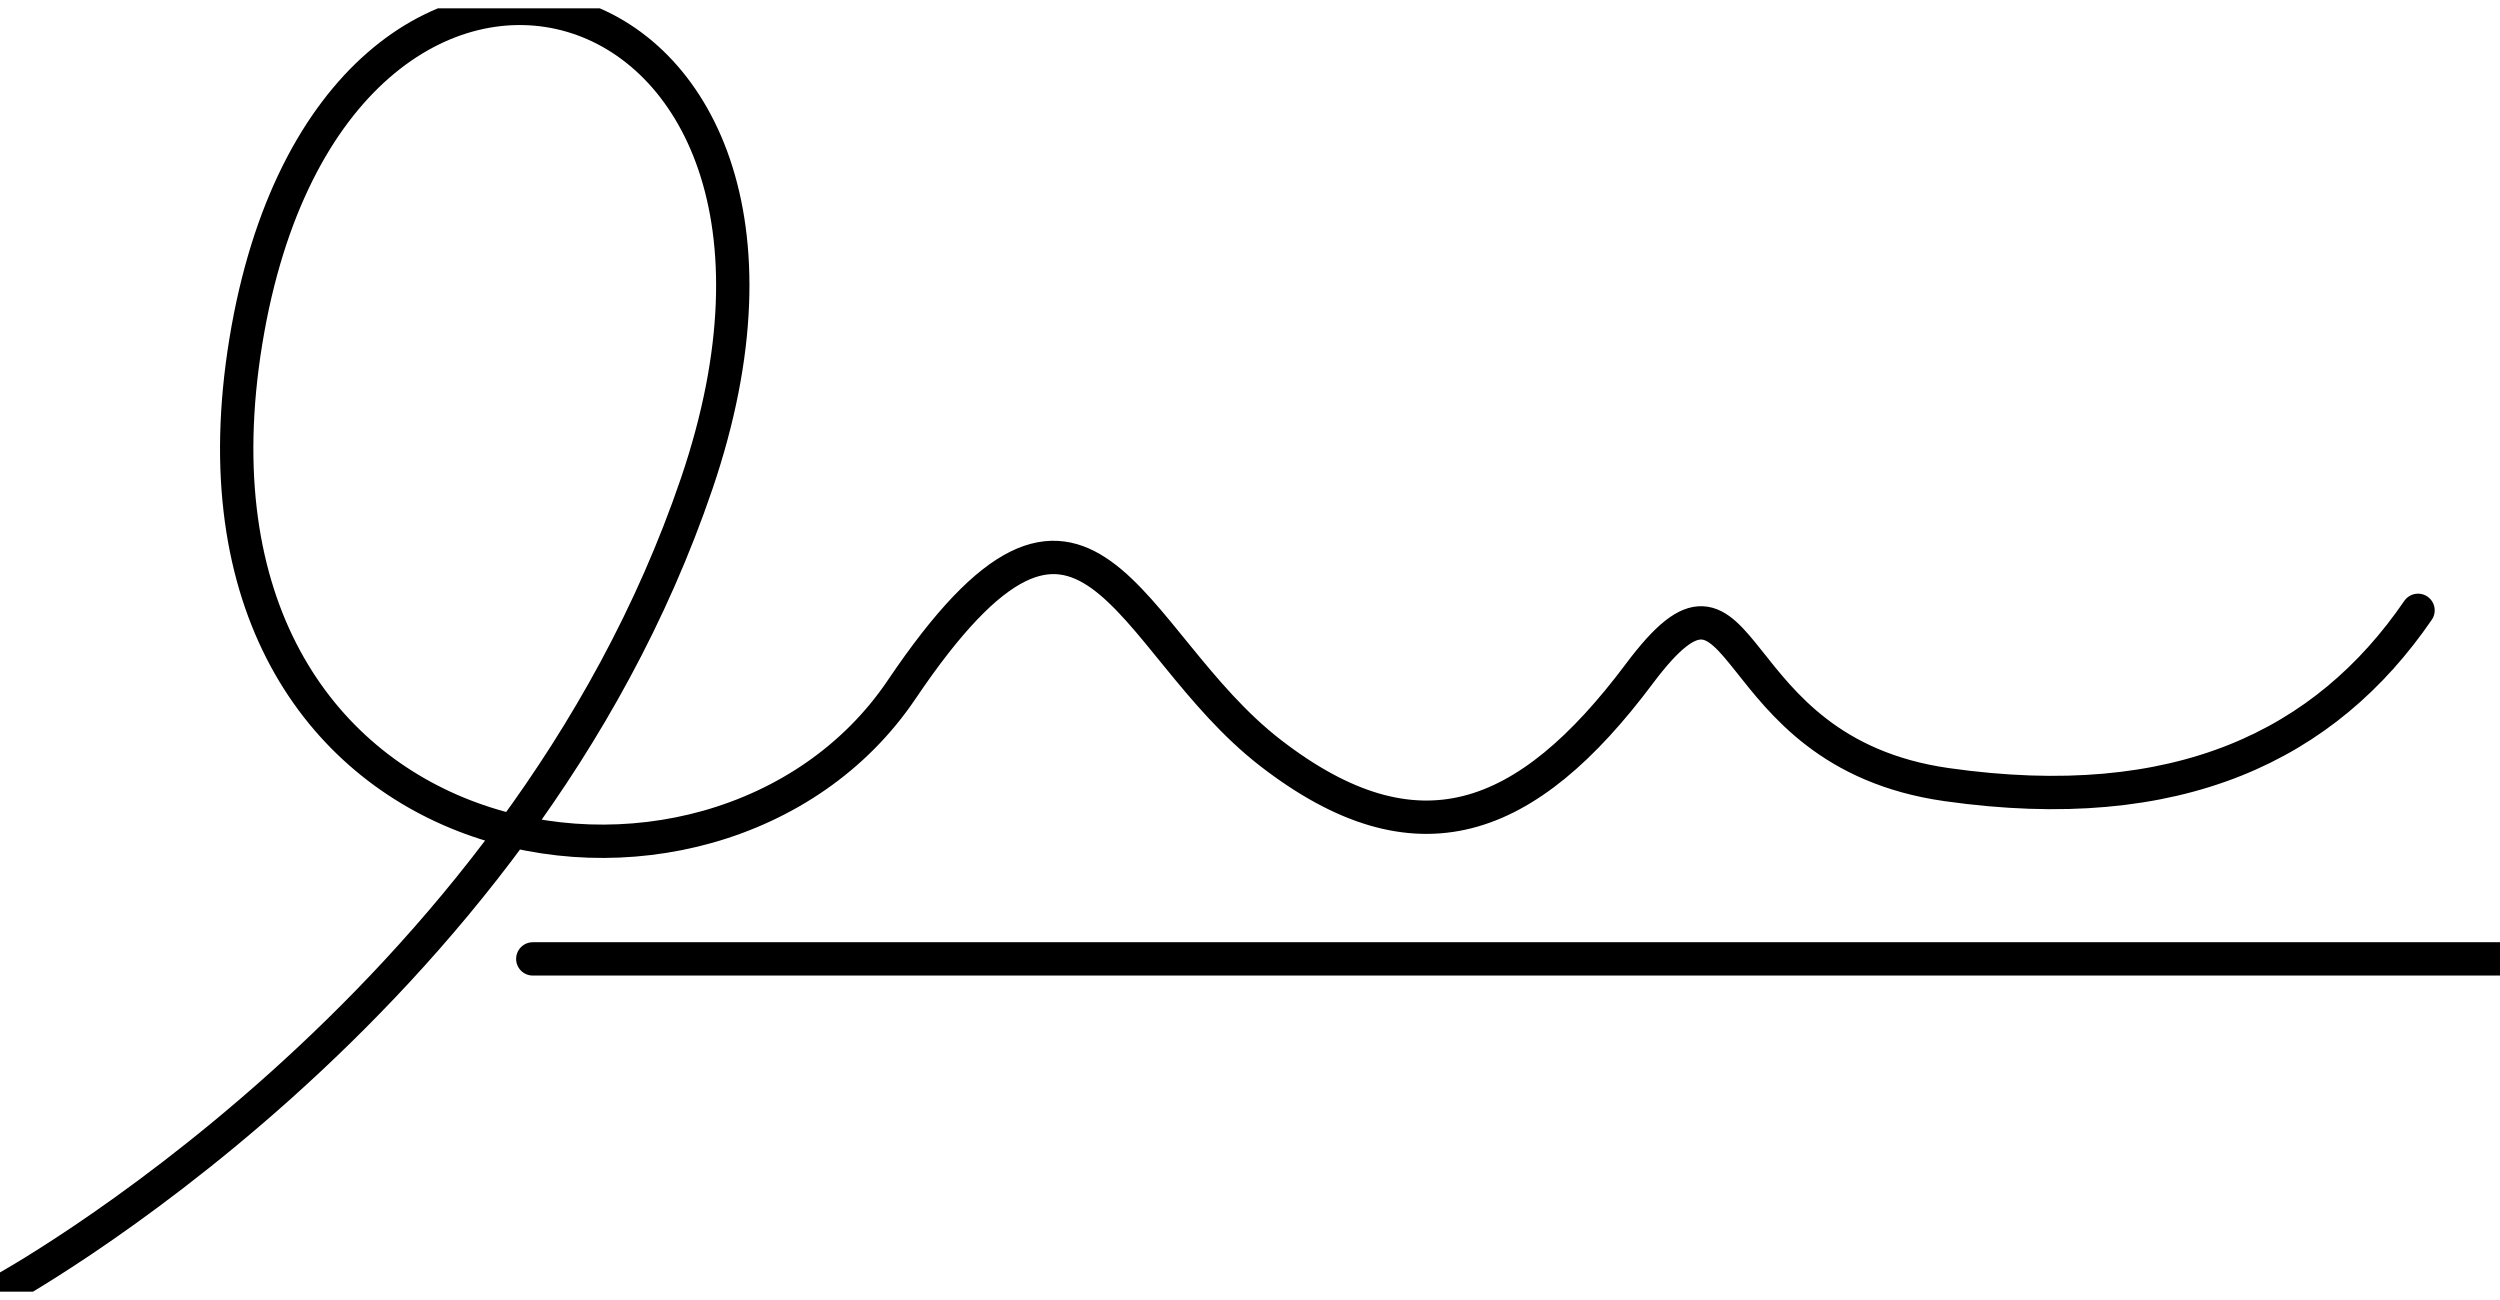 <svg xmlns="http://www.w3.org/2000/svg" width="150" height="78" viewBox="0 0 150 78" fill="none"><g clip-path="url(#clip0_547_4538)"><path d="M0 77.497C0 77.497 31.045 60.623 41.803 29.015C52.561 -2.593 19.98 -11.386 14.754 20.46C9.528 52.305 42.879 58.009 54.099 41.373C65.317 24.737 67.469 38.402 76.23 45.176C84.99 51.949 91.599 49.453 98.36 40.422C105.123 31.392 102.878 45.097 116.803 47.077C130.729 49.057 139.549 44.7 145.082 36.62" stroke="black" stroke-width="2" stroke-linecap="round" stroke-linejoin="round"></path><path d="M31.967 57.534H150" stroke="black" stroke-width="2" stroke-linecap="round" stroke-linejoin="round"></path></g><defs><clipPath id="clip0_547_4538"><rect width="150" height="77" fill="white" transform="translate(0 0.5)"></rect></clipPath></defs></svg>